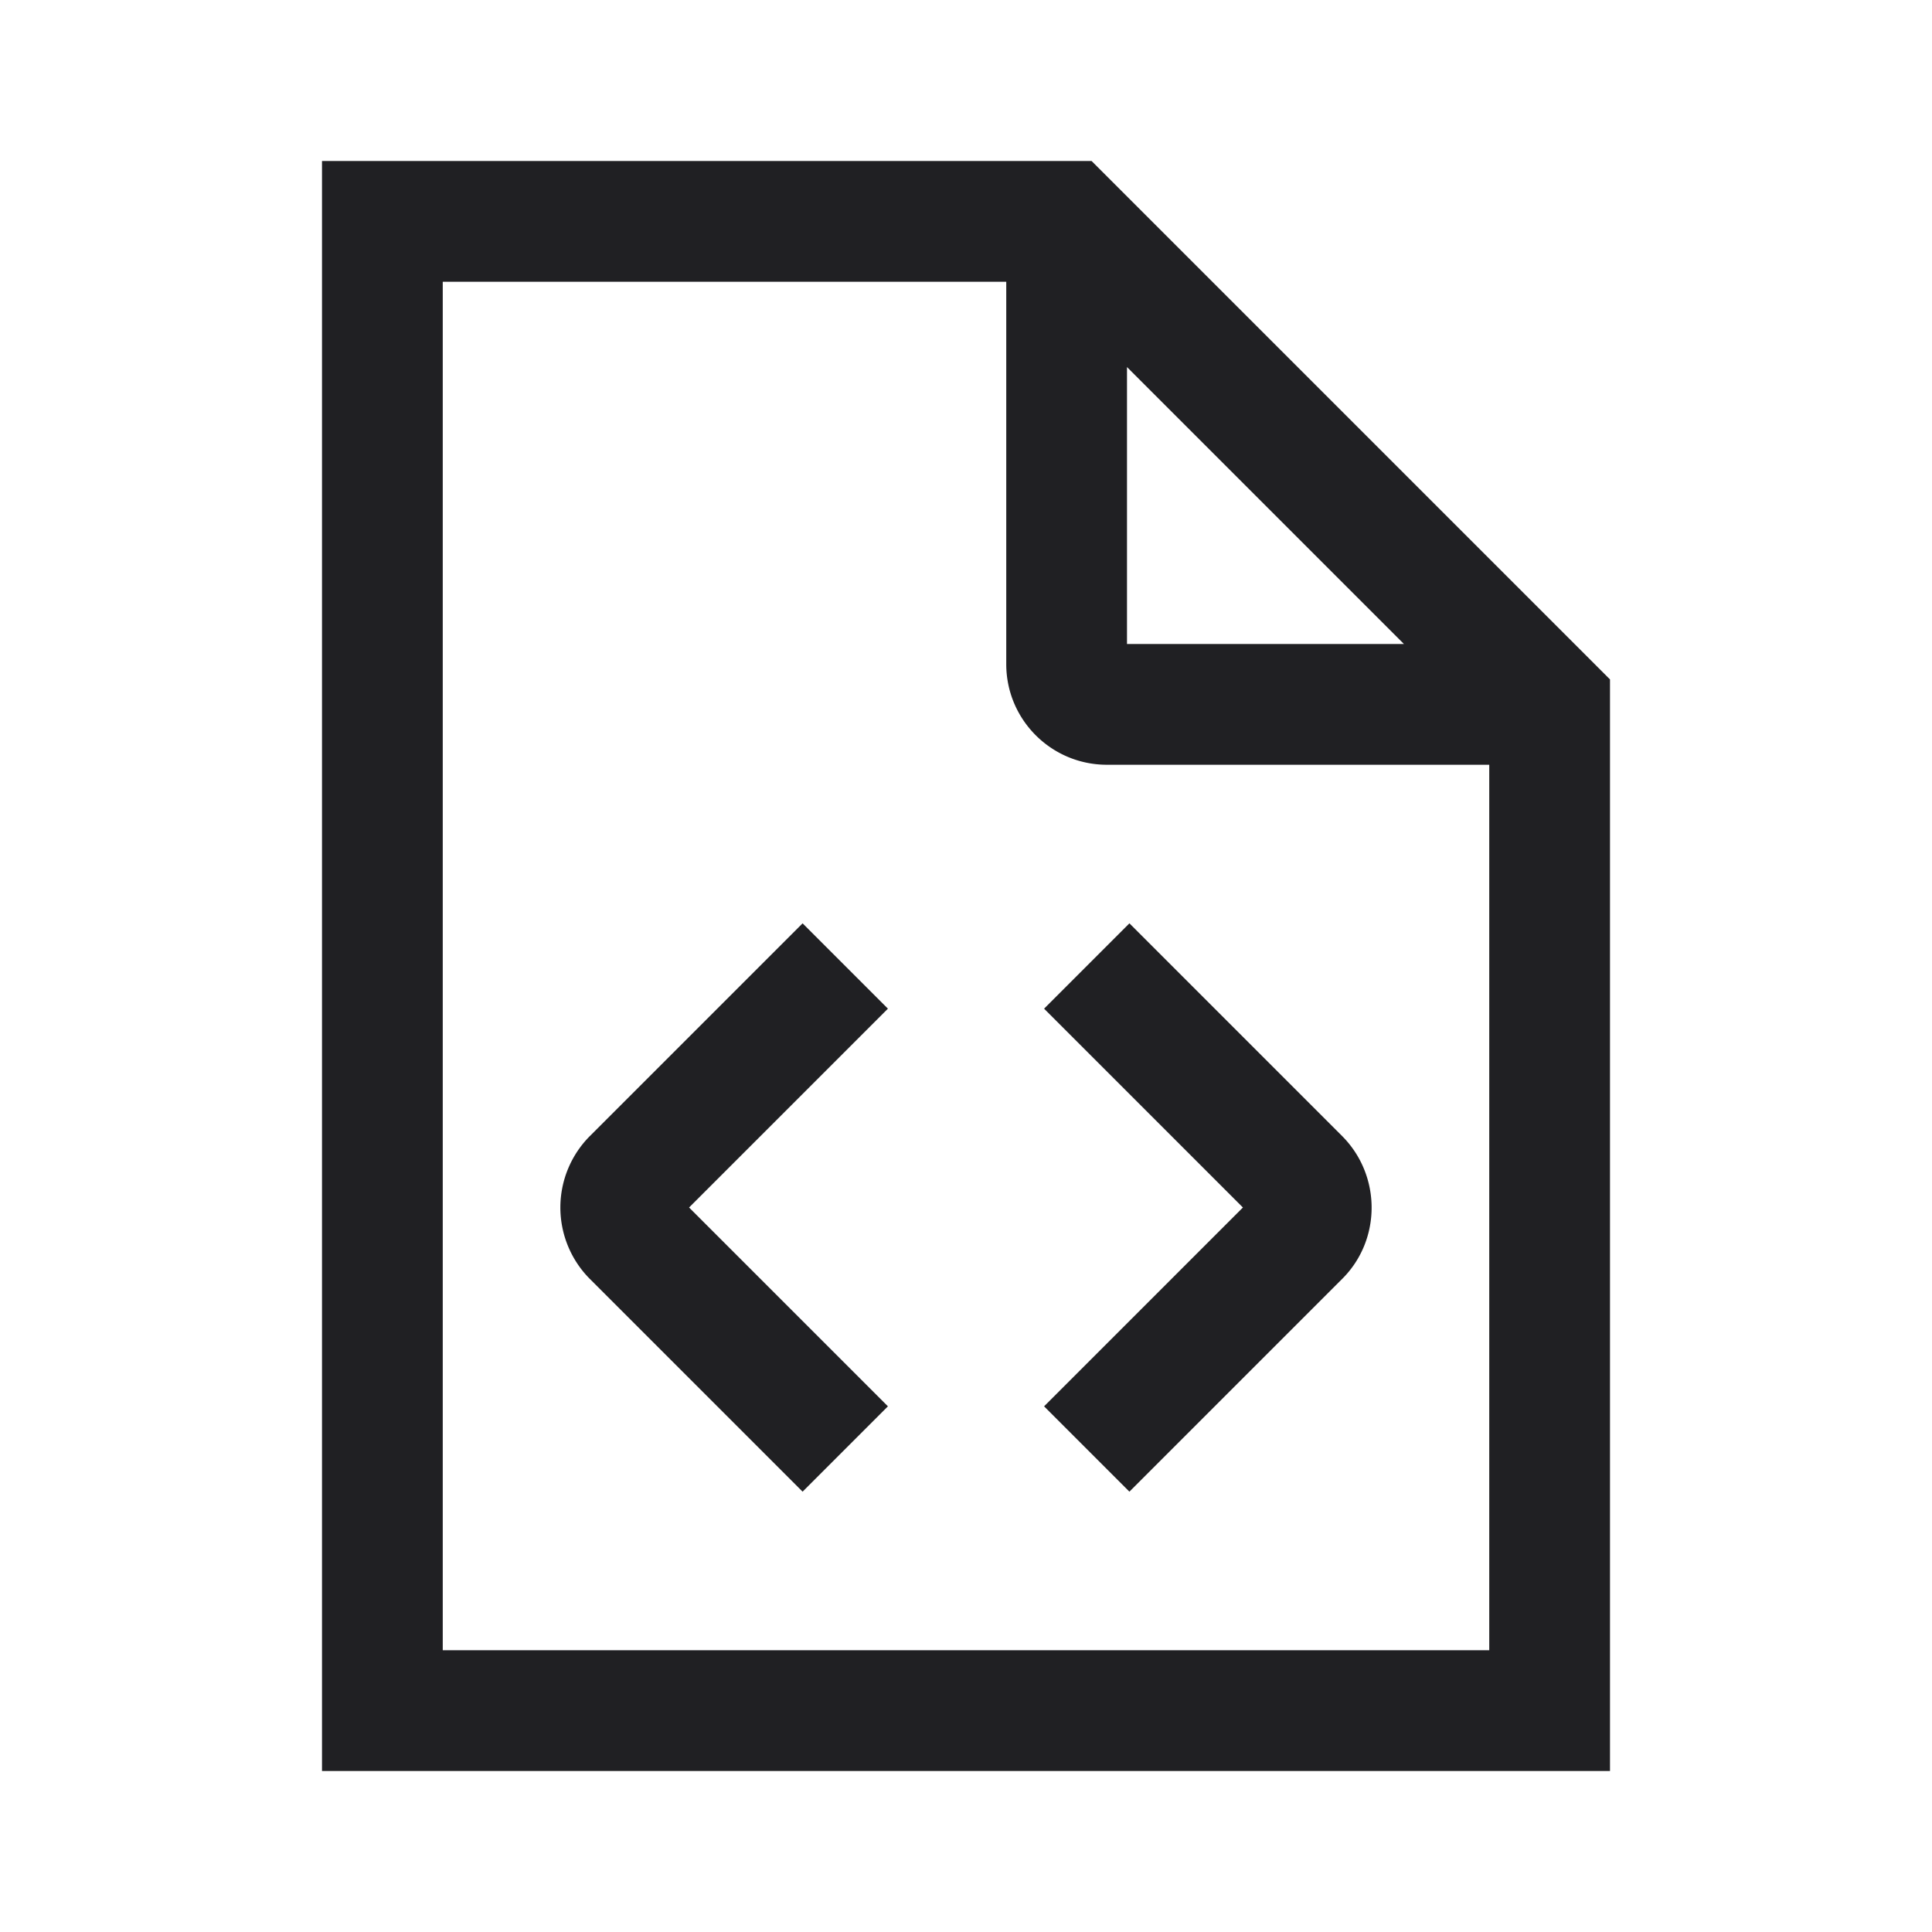 <svg width="24" height="24" fill="none" xmlns="http://www.w3.org/2000/svg"><path fill-rule="evenodd" clip-rule="evenodd" d="M13.56 2H4v20h16V8.44L13.56 2ZM14 4.56 17.44 8H14V4.56ZM5.5 20.5v-17h7v4.75c0 .69.56 1.25 1.25 1.25h4.75v11h-13Zm4.47-9.03-2.645 2.645a1.258 1.258 0 0 0 0 1.77L9.97 18.53l1.06-1.06L8.56 15l2.47-2.47-1.06-1.06Zm3 1.06 1.06-1.06 2.645 2.645c.485.49.485 1.285 0 1.77L14.03 18.53l-1.06-1.06L15.44 15l-2.47-2.47Z" fill="#202023"/></svg>